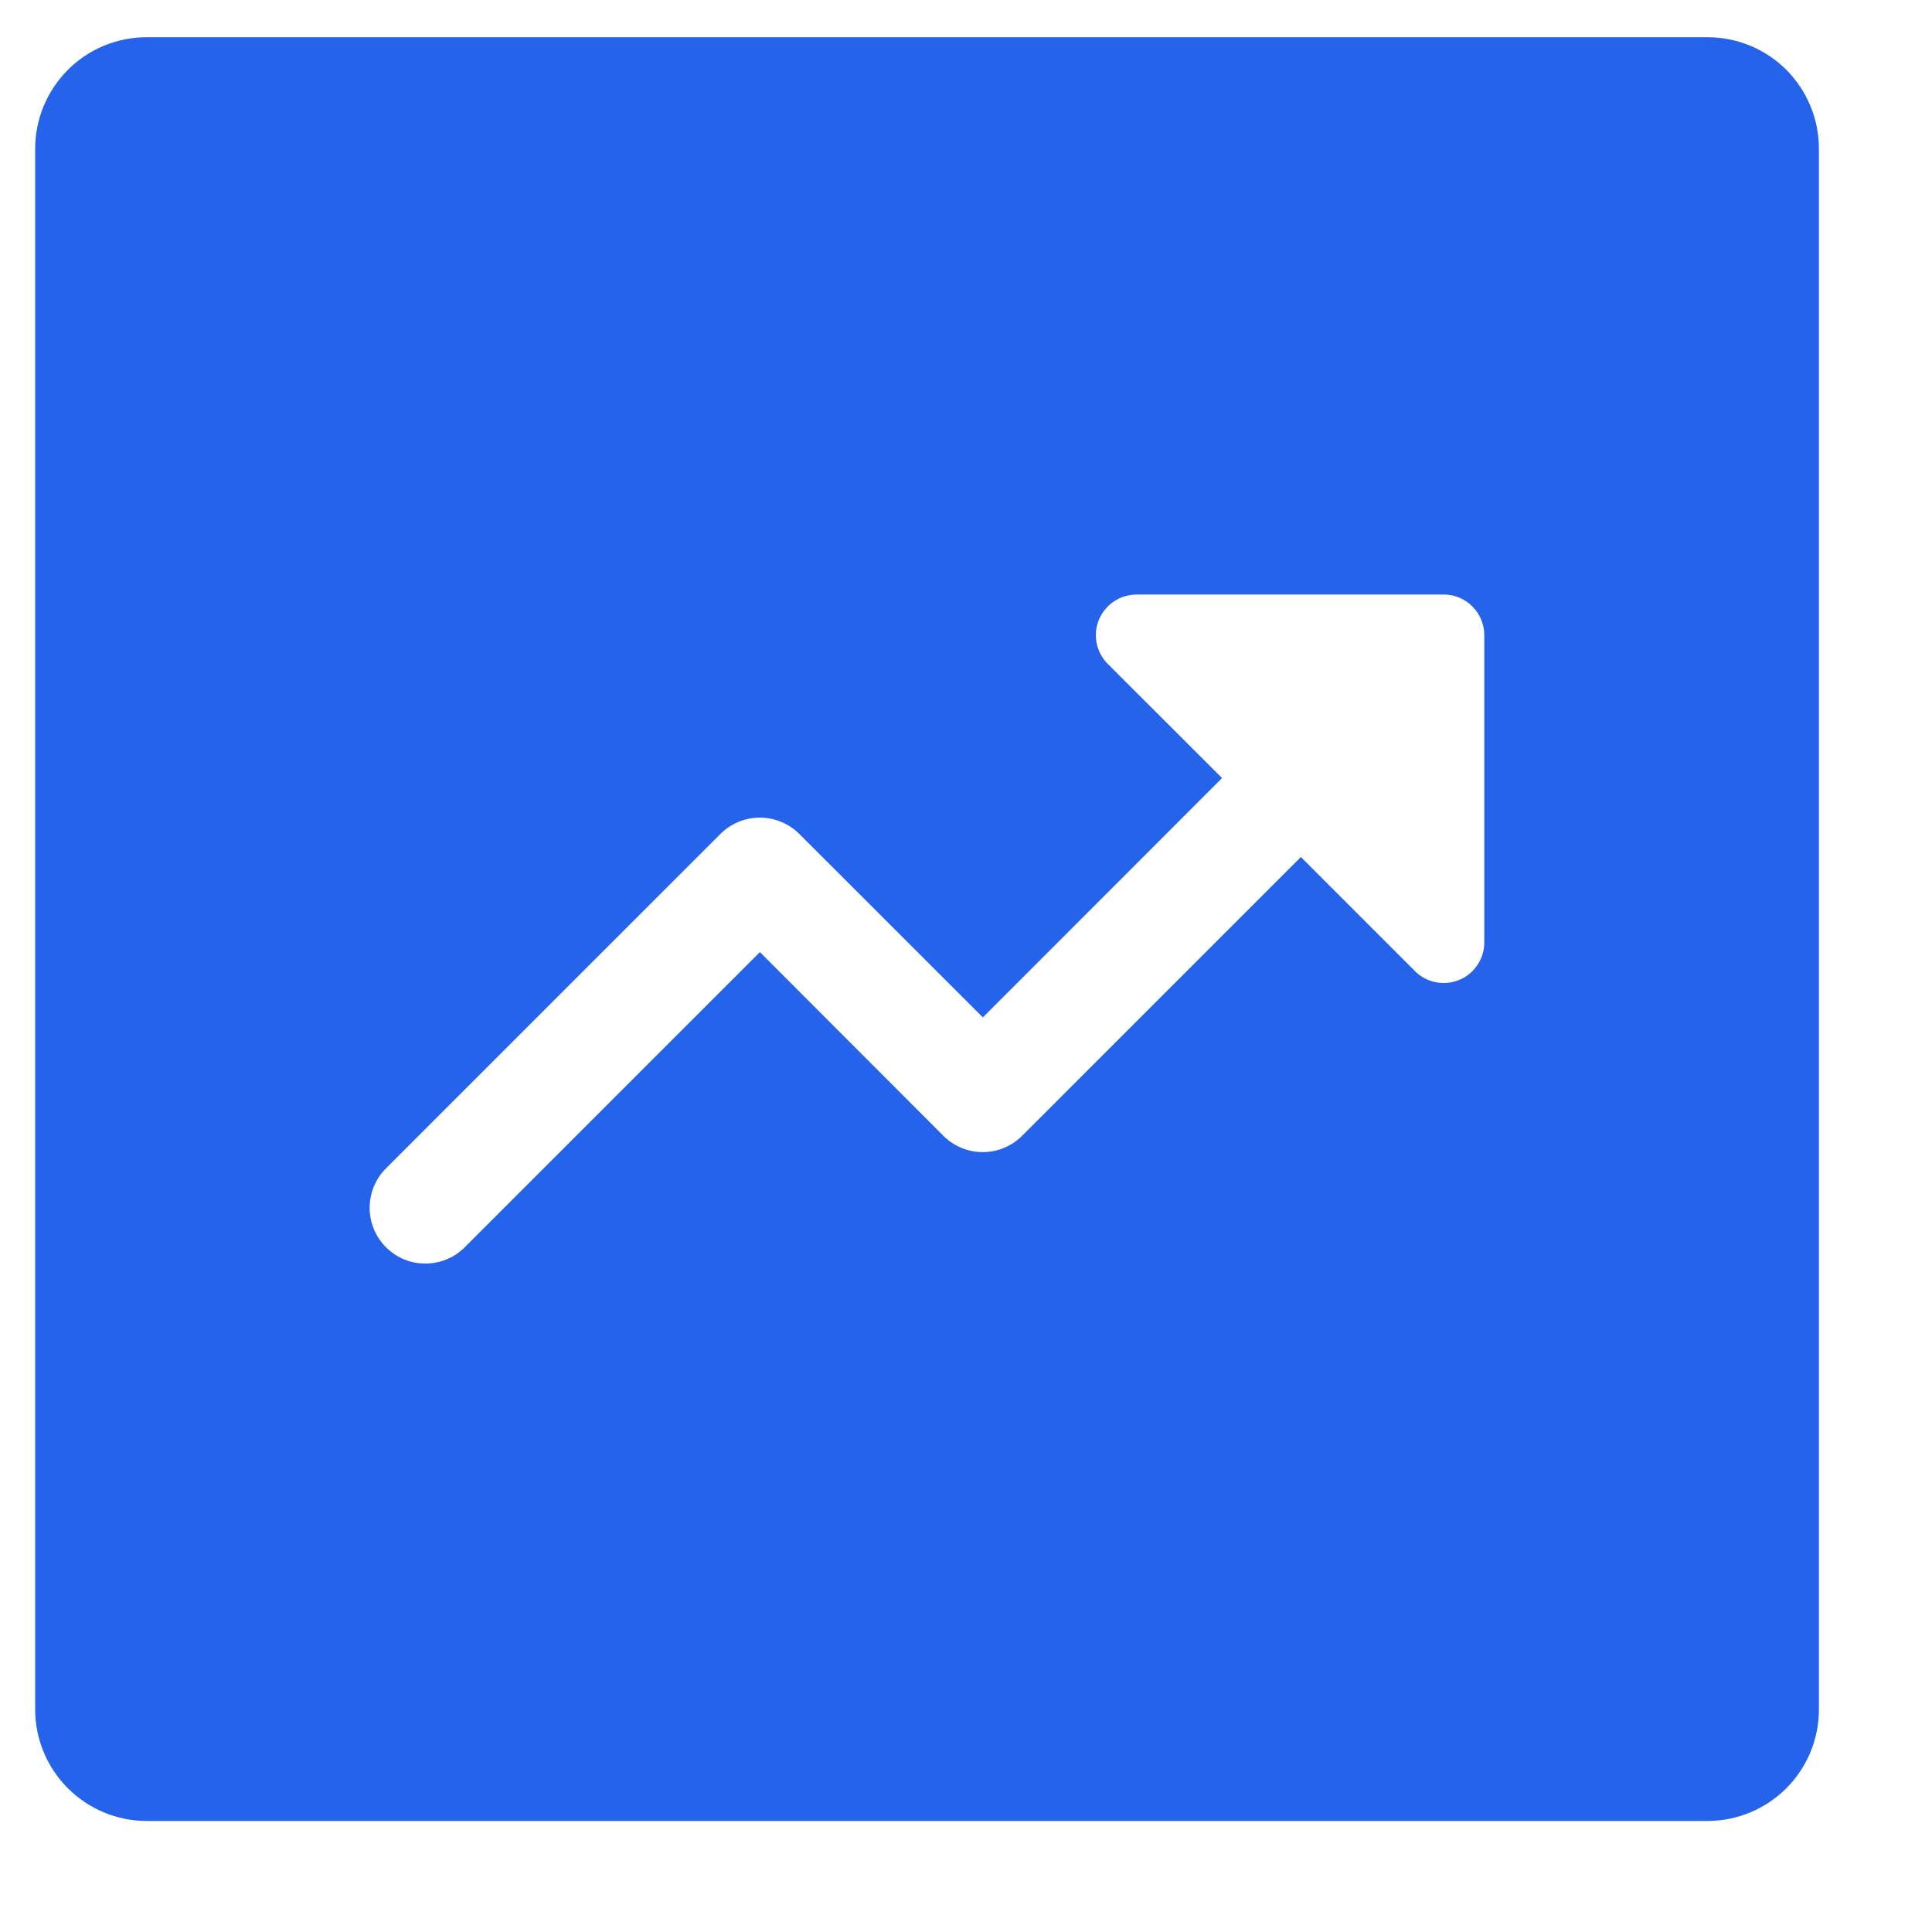 <svg width="15" height="15" viewBox="0 0 15 15" fill="none" xmlns="http://www.w3.org/2000/svg">
<path d="M1.139 0.289C0.909 0.289 0.689 0.38 0.527 0.542C0.365 0.705 0.273 0.925 0.273 1.154L0.273 13.272C0.273 13.502 0.365 13.722 0.527 13.884C0.689 14.046 0.909 14.138 1.139 14.138H13.257C13.486 14.138 13.707 14.046 13.869 13.884C14.031 13.722 14.122 13.502 14.122 13.272V1.154C14.122 0.925 14.031 0.705 13.869 0.542C13.707 0.38 13.486 0.289 13.257 0.289H1.139ZM11.21 4.616C11.383 4.616 11.524 4.758 11.524 4.932V7.319C11.524 7.381 11.505 7.441 11.47 7.493C11.436 7.544 11.387 7.585 11.329 7.608C11.272 7.632 11.209 7.638 11.148 7.626C11.087 7.614 11.031 7.585 10.987 7.541L10.1 6.654L7.936 8.818C7.855 8.899 7.745 8.945 7.63 8.945C7.515 8.945 7.405 8.899 7.324 8.818L5.9 7.392L3.609 9.683C3.528 9.765 3.418 9.81 3.303 9.81C3.188 9.811 3.078 9.765 2.997 9.684C2.916 9.603 2.87 9.493 2.87 9.378C2.87 9.263 2.915 9.153 2.996 9.072L5.593 6.475C5.633 6.435 5.681 6.403 5.734 6.381C5.786 6.359 5.843 6.348 5.9 6.348C5.956 6.348 6.013 6.359 6.065 6.381C6.118 6.403 6.166 6.435 6.206 6.475L7.631 7.899L9.488 6.041L8.599 5.153C8.556 5.109 8.526 5.053 8.514 4.992C8.502 4.931 8.508 4.868 8.532 4.811C8.556 4.754 8.596 4.705 8.648 4.67C8.699 4.635 8.76 4.617 8.822 4.616H11.21Z" fill="#2563EB"/>
</svg>
